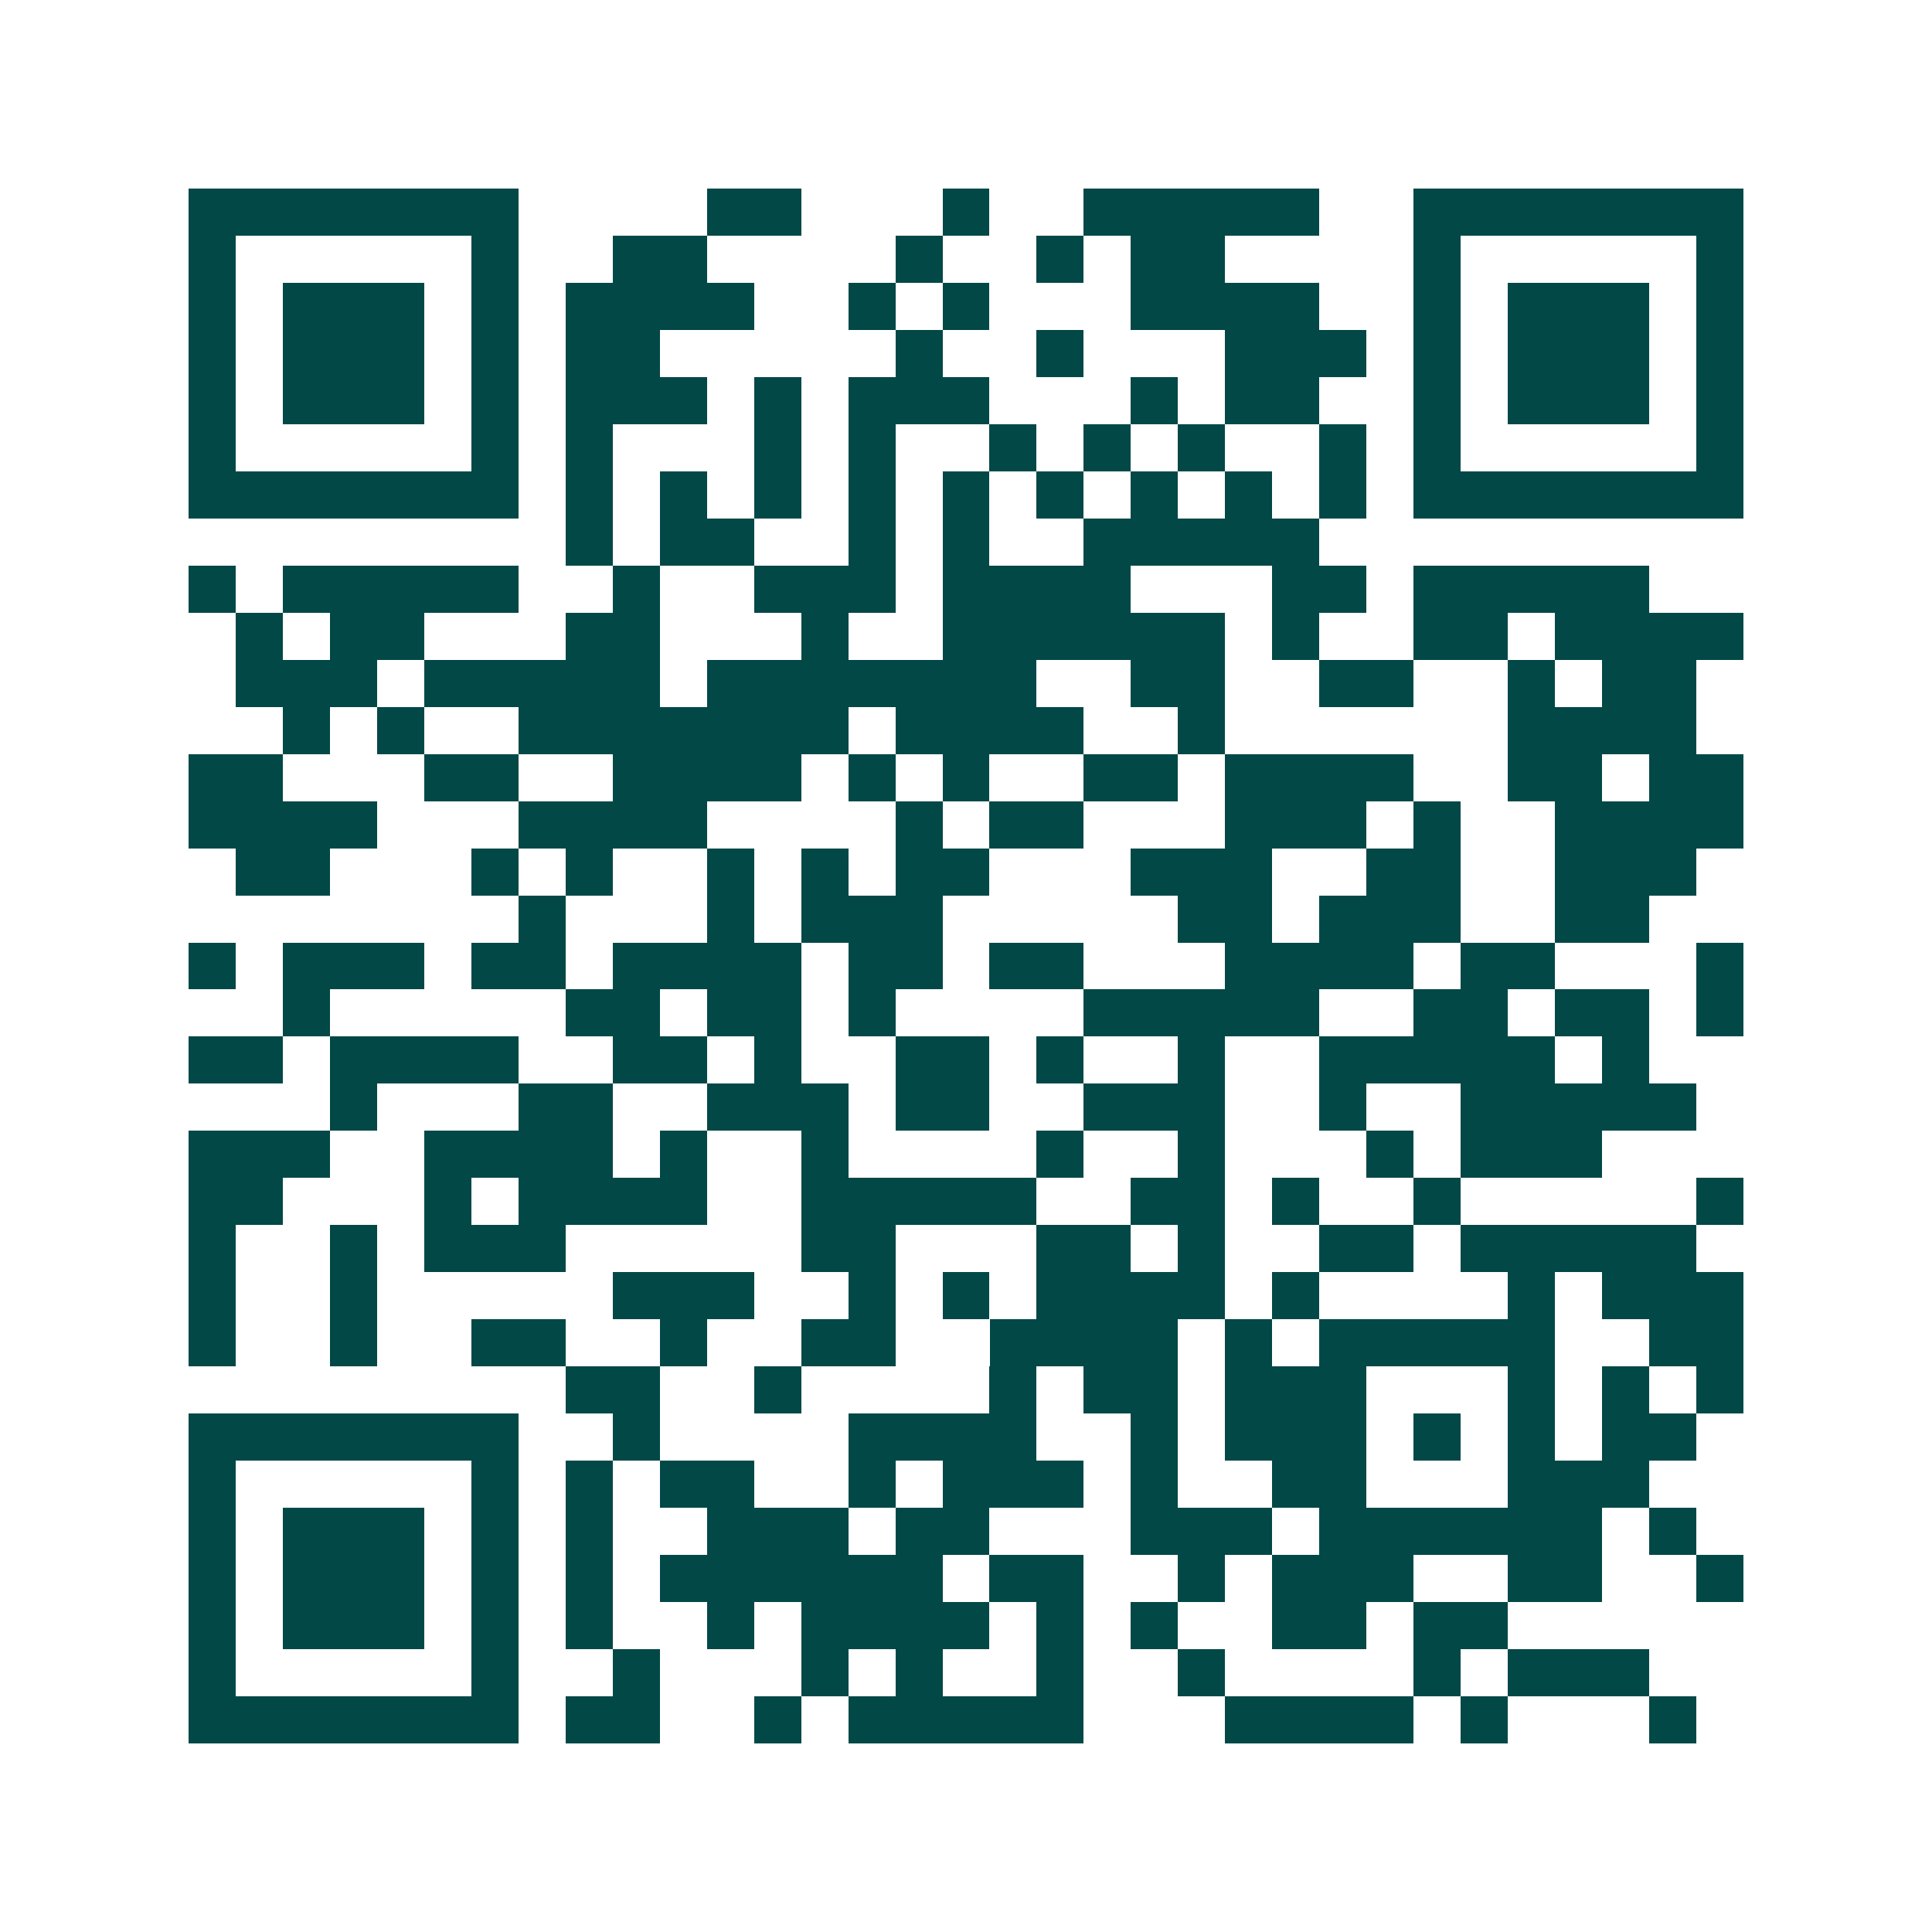 <svg xmlns="http://www.w3.org/2000/svg" width="200" height="200" viewBox="0 0 41 41" shape-rendering="crispEdges"><path fill="#ffffff" d="M0 0h41v41H0z"/><path stroke="#014847" d="M4 4.5h7m4 0h2m3 0h1m2 0h5m2 0h7M4 5.5h1m5 0h1m2 0h2m4 0h1m2 0h1m1 0h2m4 0h1m5 0h1M4 6.5h1m1 0h3m1 0h1m1 0h4m2 0h1m1 0h1m3 0h4m2 0h1m1 0h3m1 0h1M4 7.5h1m1 0h3m1 0h1m1 0h2m5 0h1m2 0h1m3 0h3m1 0h1m1 0h3m1 0h1M4 8.5h1m1 0h3m1 0h1m1 0h3m1 0h1m1 0h3m3 0h1m1 0h2m2 0h1m1 0h3m1 0h1M4 9.5h1m5 0h1m1 0h1m3 0h1m1 0h1m2 0h1m1 0h1m1 0h1m2 0h1m1 0h1m5 0h1M4 10.5h7m1 0h1m1 0h1m1 0h1m1 0h1m1 0h1m1 0h1m1 0h1m1 0h1m1 0h1m1 0h7M12 11.5h1m1 0h2m2 0h1m1 0h1m2 0h5M4 12.5h1m1 0h5m2 0h1m2 0h3m1 0h4m3 0h2m1 0h5M5 13.5h1m1 0h2m3 0h2m3 0h1m2 0h6m1 0h1m2 0h2m1 0h4M5 14.5h3m1 0h5m1 0h7m2 0h2m2 0h2m2 0h1m1 0h2M6 15.5h1m1 0h1m2 0h7m1 0h4m2 0h1m6 0h4M4 16.5h2m3 0h2m2 0h4m1 0h1m1 0h1m2 0h2m1 0h4m2 0h2m1 0h2M4 17.5h4m3 0h4m4 0h1m1 0h2m3 0h3m1 0h1m2 0h4M5 18.5h2m3 0h1m1 0h1m2 0h1m1 0h1m1 0h2m3 0h3m2 0h2m2 0h3M11 19.5h1m3 0h1m1 0h3m5 0h2m1 0h3m2 0h2M4 20.5h1m1 0h3m1 0h2m1 0h4m1 0h2m1 0h2m3 0h4m1 0h2m3 0h1M6 21.5h1m5 0h2m1 0h2m1 0h1m4 0h5m2 0h2m1 0h2m1 0h1M4 22.5h2m1 0h4m2 0h2m1 0h1m2 0h2m1 0h1m2 0h1m2 0h5m1 0h1M7 23.5h1m3 0h2m2 0h3m1 0h2m2 0h3m2 0h1m2 0h5M4 24.5h3m2 0h4m1 0h1m2 0h1m4 0h1m2 0h1m3 0h1m1 0h3M4 25.5h2m3 0h1m1 0h4m2 0h5m2 0h2m1 0h1m2 0h1m5 0h1M4 26.5h1m2 0h1m1 0h3m5 0h2m3 0h2m1 0h1m2 0h2m1 0h5M4 27.5h1m2 0h1m5 0h3m2 0h1m1 0h1m1 0h4m1 0h1m4 0h1m1 0h3M4 28.5h1m2 0h1m2 0h2m2 0h1m2 0h2m2 0h4m1 0h1m1 0h5m2 0h2M12 29.5h2m2 0h1m4 0h1m1 0h2m1 0h3m3 0h1m1 0h1m1 0h1M4 30.5h7m2 0h1m4 0h4m2 0h1m1 0h3m1 0h1m1 0h1m1 0h2M4 31.5h1m5 0h1m1 0h1m1 0h2m2 0h1m1 0h3m1 0h1m2 0h2m3 0h3M4 32.5h1m1 0h3m1 0h1m1 0h1m2 0h3m1 0h2m3 0h3m1 0h6m1 0h1M4 33.5h1m1 0h3m1 0h1m1 0h1m1 0h6m1 0h2m2 0h1m1 0h3m2 0h2m2 0h1M4 34.5h1m1 0h3m1 0h1m1 0h1m2 0h1m1 0h4m1 0h1m1 0h1m2 0h2m1 0h2M4 35.5h1m5 0h1m2 0h1m3 0h1m1 0h1m2 0h1m2 0h1m4 0h1m1 0h3M4 36.5h7m1 0h2m2 0h1m1 0h5m3 0h4m1 0h1m3 0h1"/></svg>
